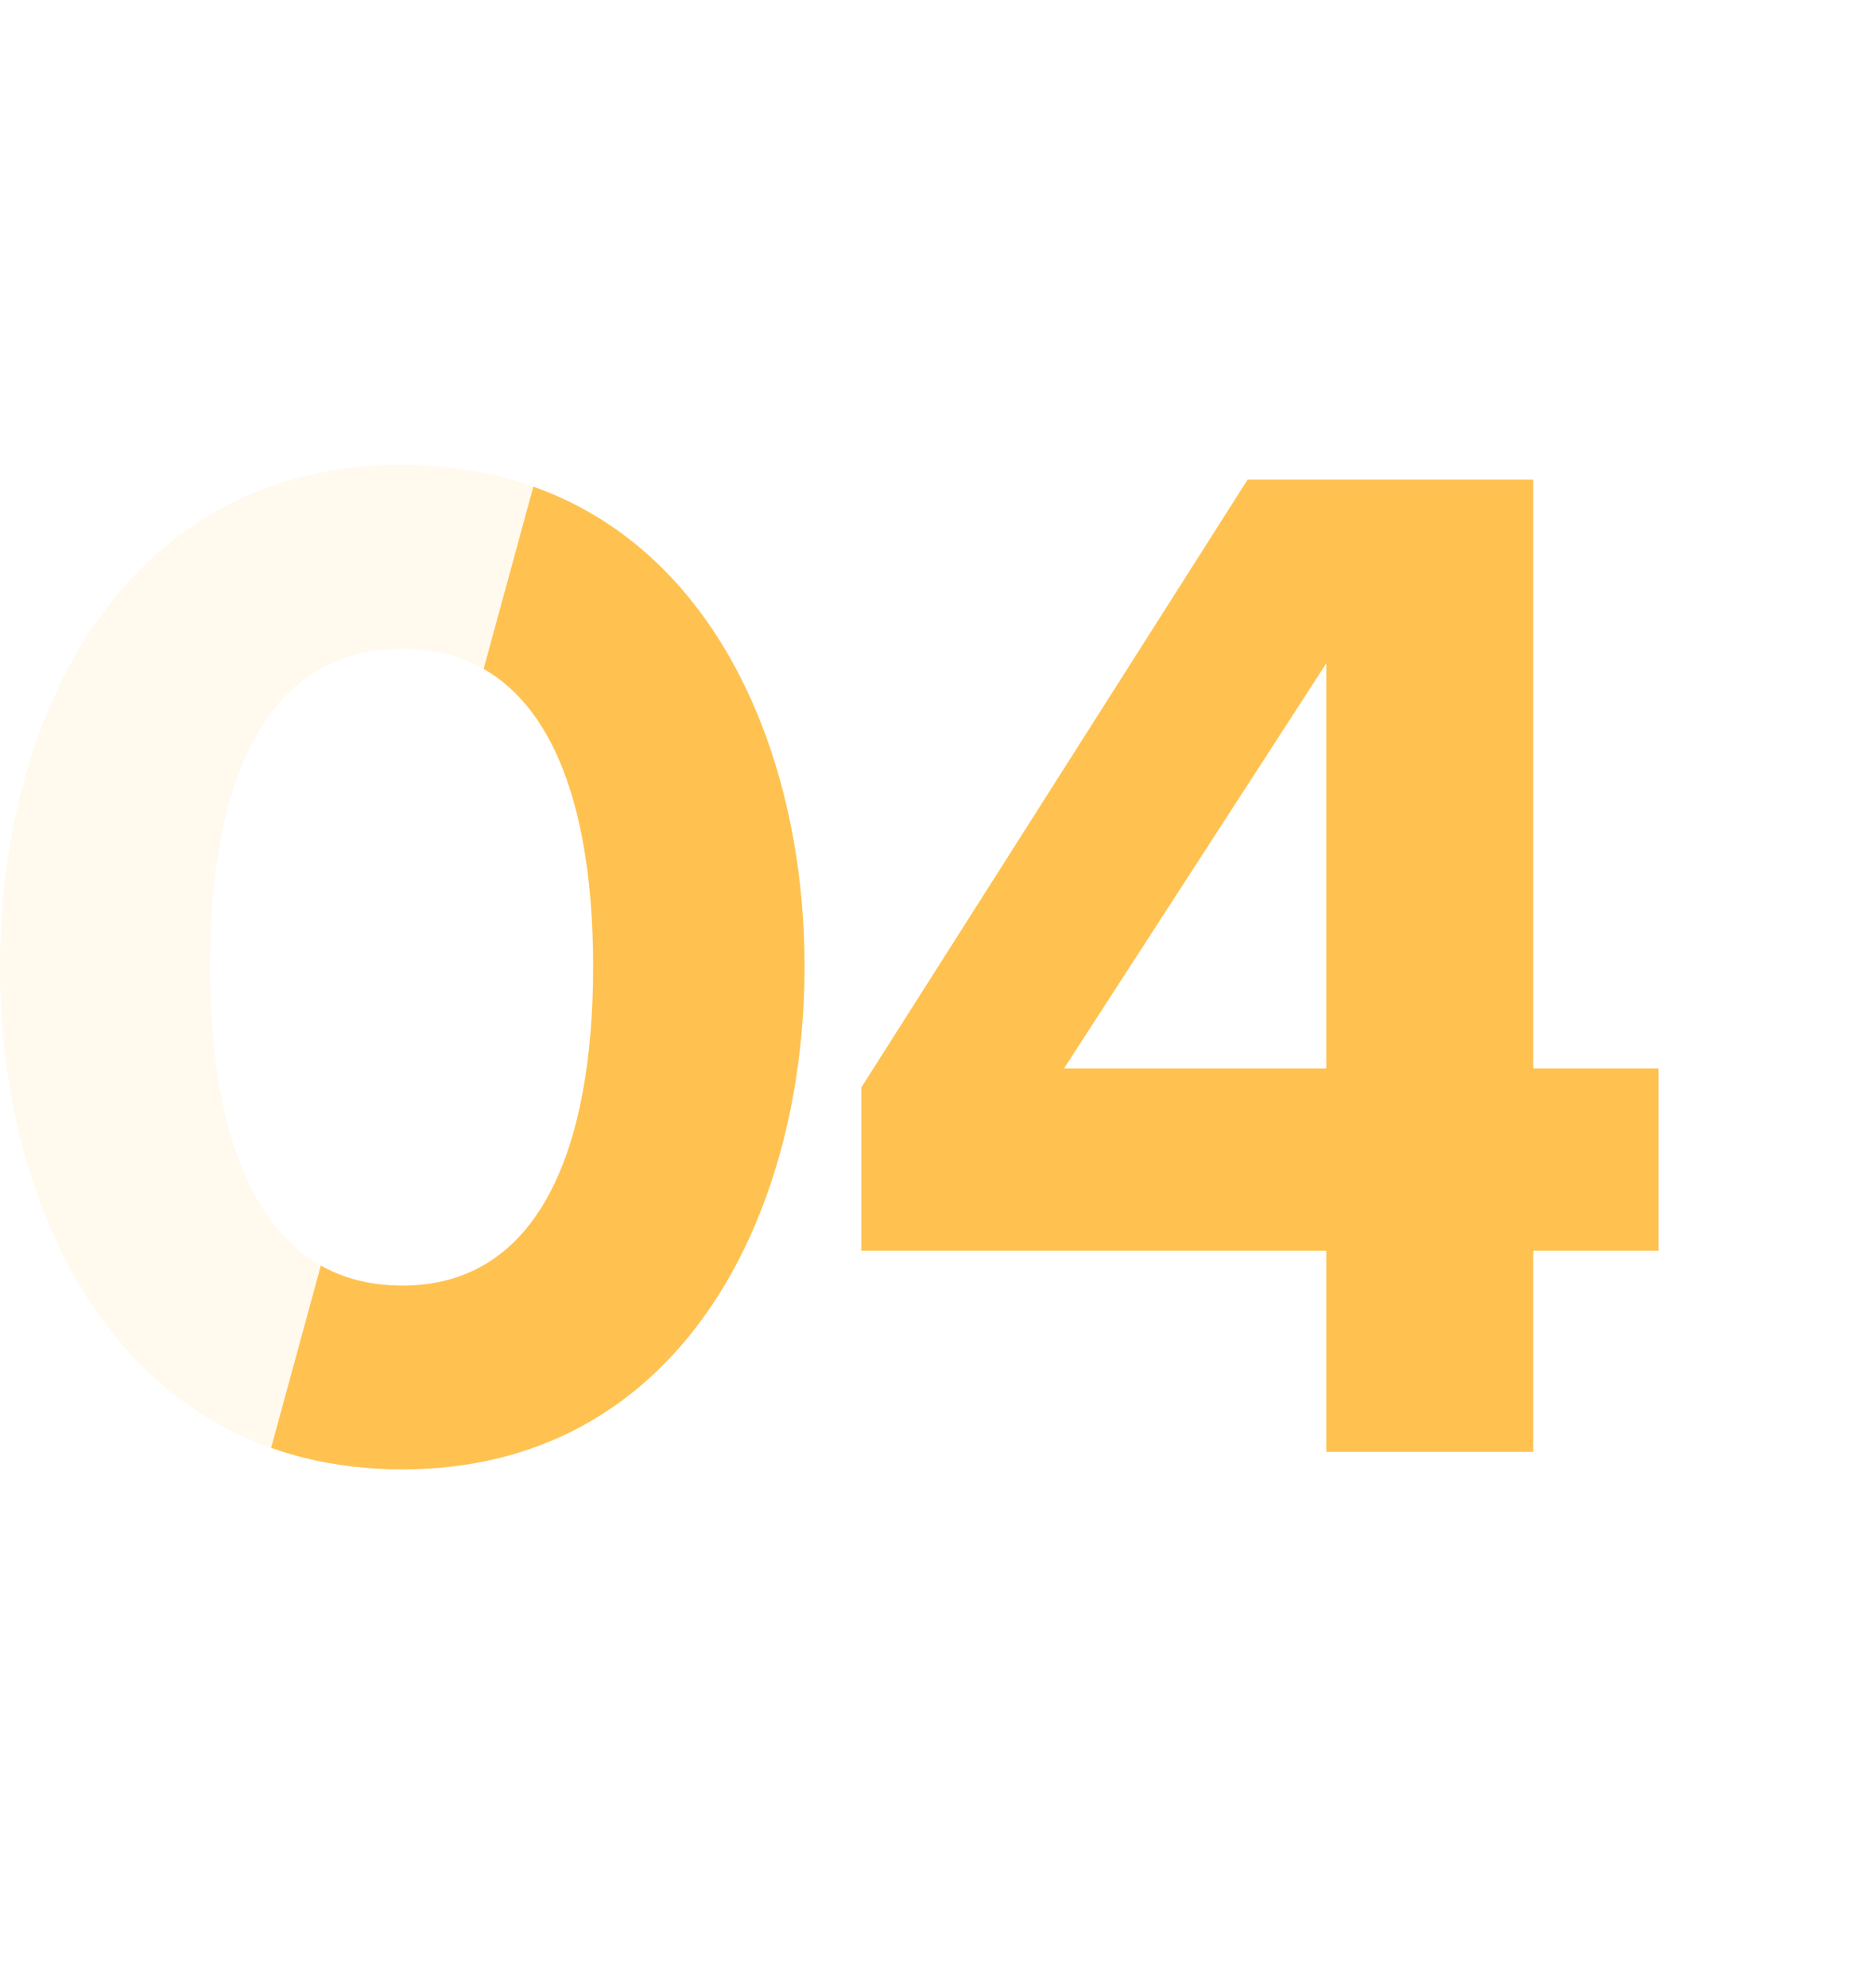 <svg id="_04" data-name="04" xmlns="http://www.w3.org/2000/svg" xmlns:xlink="http://www.w3.org/1999/xlink" width="108.12" height="114.531" viewBox="0 0 108.12 114.531">
  <defs>
    <clipPath id="clip-path">
      <rect id="Rectangle_240" data-name="Rectangle 240" width="108.12" height="114.531" fill="#ffc250"/>
    </clipPath>
    <clipPath id="clip-path-2">
      <rect id="Rectangle_239" data-name="Rectangle 239" width="108.12" height="114.531" transform="translate(0 0)" fill="#ffc250"/>
    </clipPath>
    <clipPath id="clip-path-3">
      <rect id="Rectangle_238" data-name="Rectangle 238" width="46.368" height="57.876" transform="translate(0 26.808)" fill="#ffc250"/>
    </clipPath>
    <clipPath id="clip-path-4">
      <path id="Tracé_267" data-name="Tracé 267" d="M38.392,0,7.144,114.531H76.873L108.12,0Z" fill="#ffc250"/>
    </clipPath>
  </defs>
  <g id="Groupe_258" data-name="Groupe 258" clip-path="url(#clip-path)">
    <g id="Groupe_255" data-name="Groupe 255">
      <g id="Groupe_254" data-name="Groupe 254" clip-path="url(#clip-path-2)">
        <g id="Groupe_253" data-name="Groupe 253" opacity="0.1">
          <g id="Groupe_252" data-name="Groupe 252">
            <g id="Groupe_251" data-name="Groupe 251" clip-path="url(#clip-path-3)">
              <path id="Tracé_264" data-name="Tracé 264" d="M23.185,26.808c15.96,0,23.184,14.448,23.184,28.9s-7.224,28.98-23.184,28.98C7.141,84.684,0,70.152,0,55.7s7.141-28.9,23.185-28.9m0,10.584c-8.064,0-11.088,7.98-11.088,18.312s3.024,18.4,11.088,18.4c7.979,0,11-8.063,11-18.4s-3.025-18.312-11-18.312" fill="#ffc250"/>
            </g>
          </g>
        </g>
      </g>
    </g>
    <path id="Tracé_265" data-name="Tracé 265" d="M76.439,83.676V72.085h-26.8V62.676L71.9,27.648H88.367V61.585h7.224v10.5H88.367V83.676Zm0-45.444L61.319,61.585h15.12Z" fill="#ffc250"/>
    <g id="Groupe_257" data-name="Groupe 257">
      <g id="Groupe_256" data-name="Groupe 256" clip-path="url(#clip-path-4)">
        <path id="Tracé_266" data-name="Tracé 266" d="M23.185,26.808c15.96,0,23.184,14.448,23.184,28.9s-7.224,28.98-23.184,28.98C7.141,84.684,0,70.152,0,55.7s7.141-28.9,23.185-28.9m0,10.584c-8.064,0-11.088,7.98-11.088,18.312s3.024,18.4,11.088,18.4c7.979,0,11-8.063,11-18.4s-3.025-18.312-11-18.312" fill="#ffc250"/>
      </g>
    </g>
  </g>
</svg>
